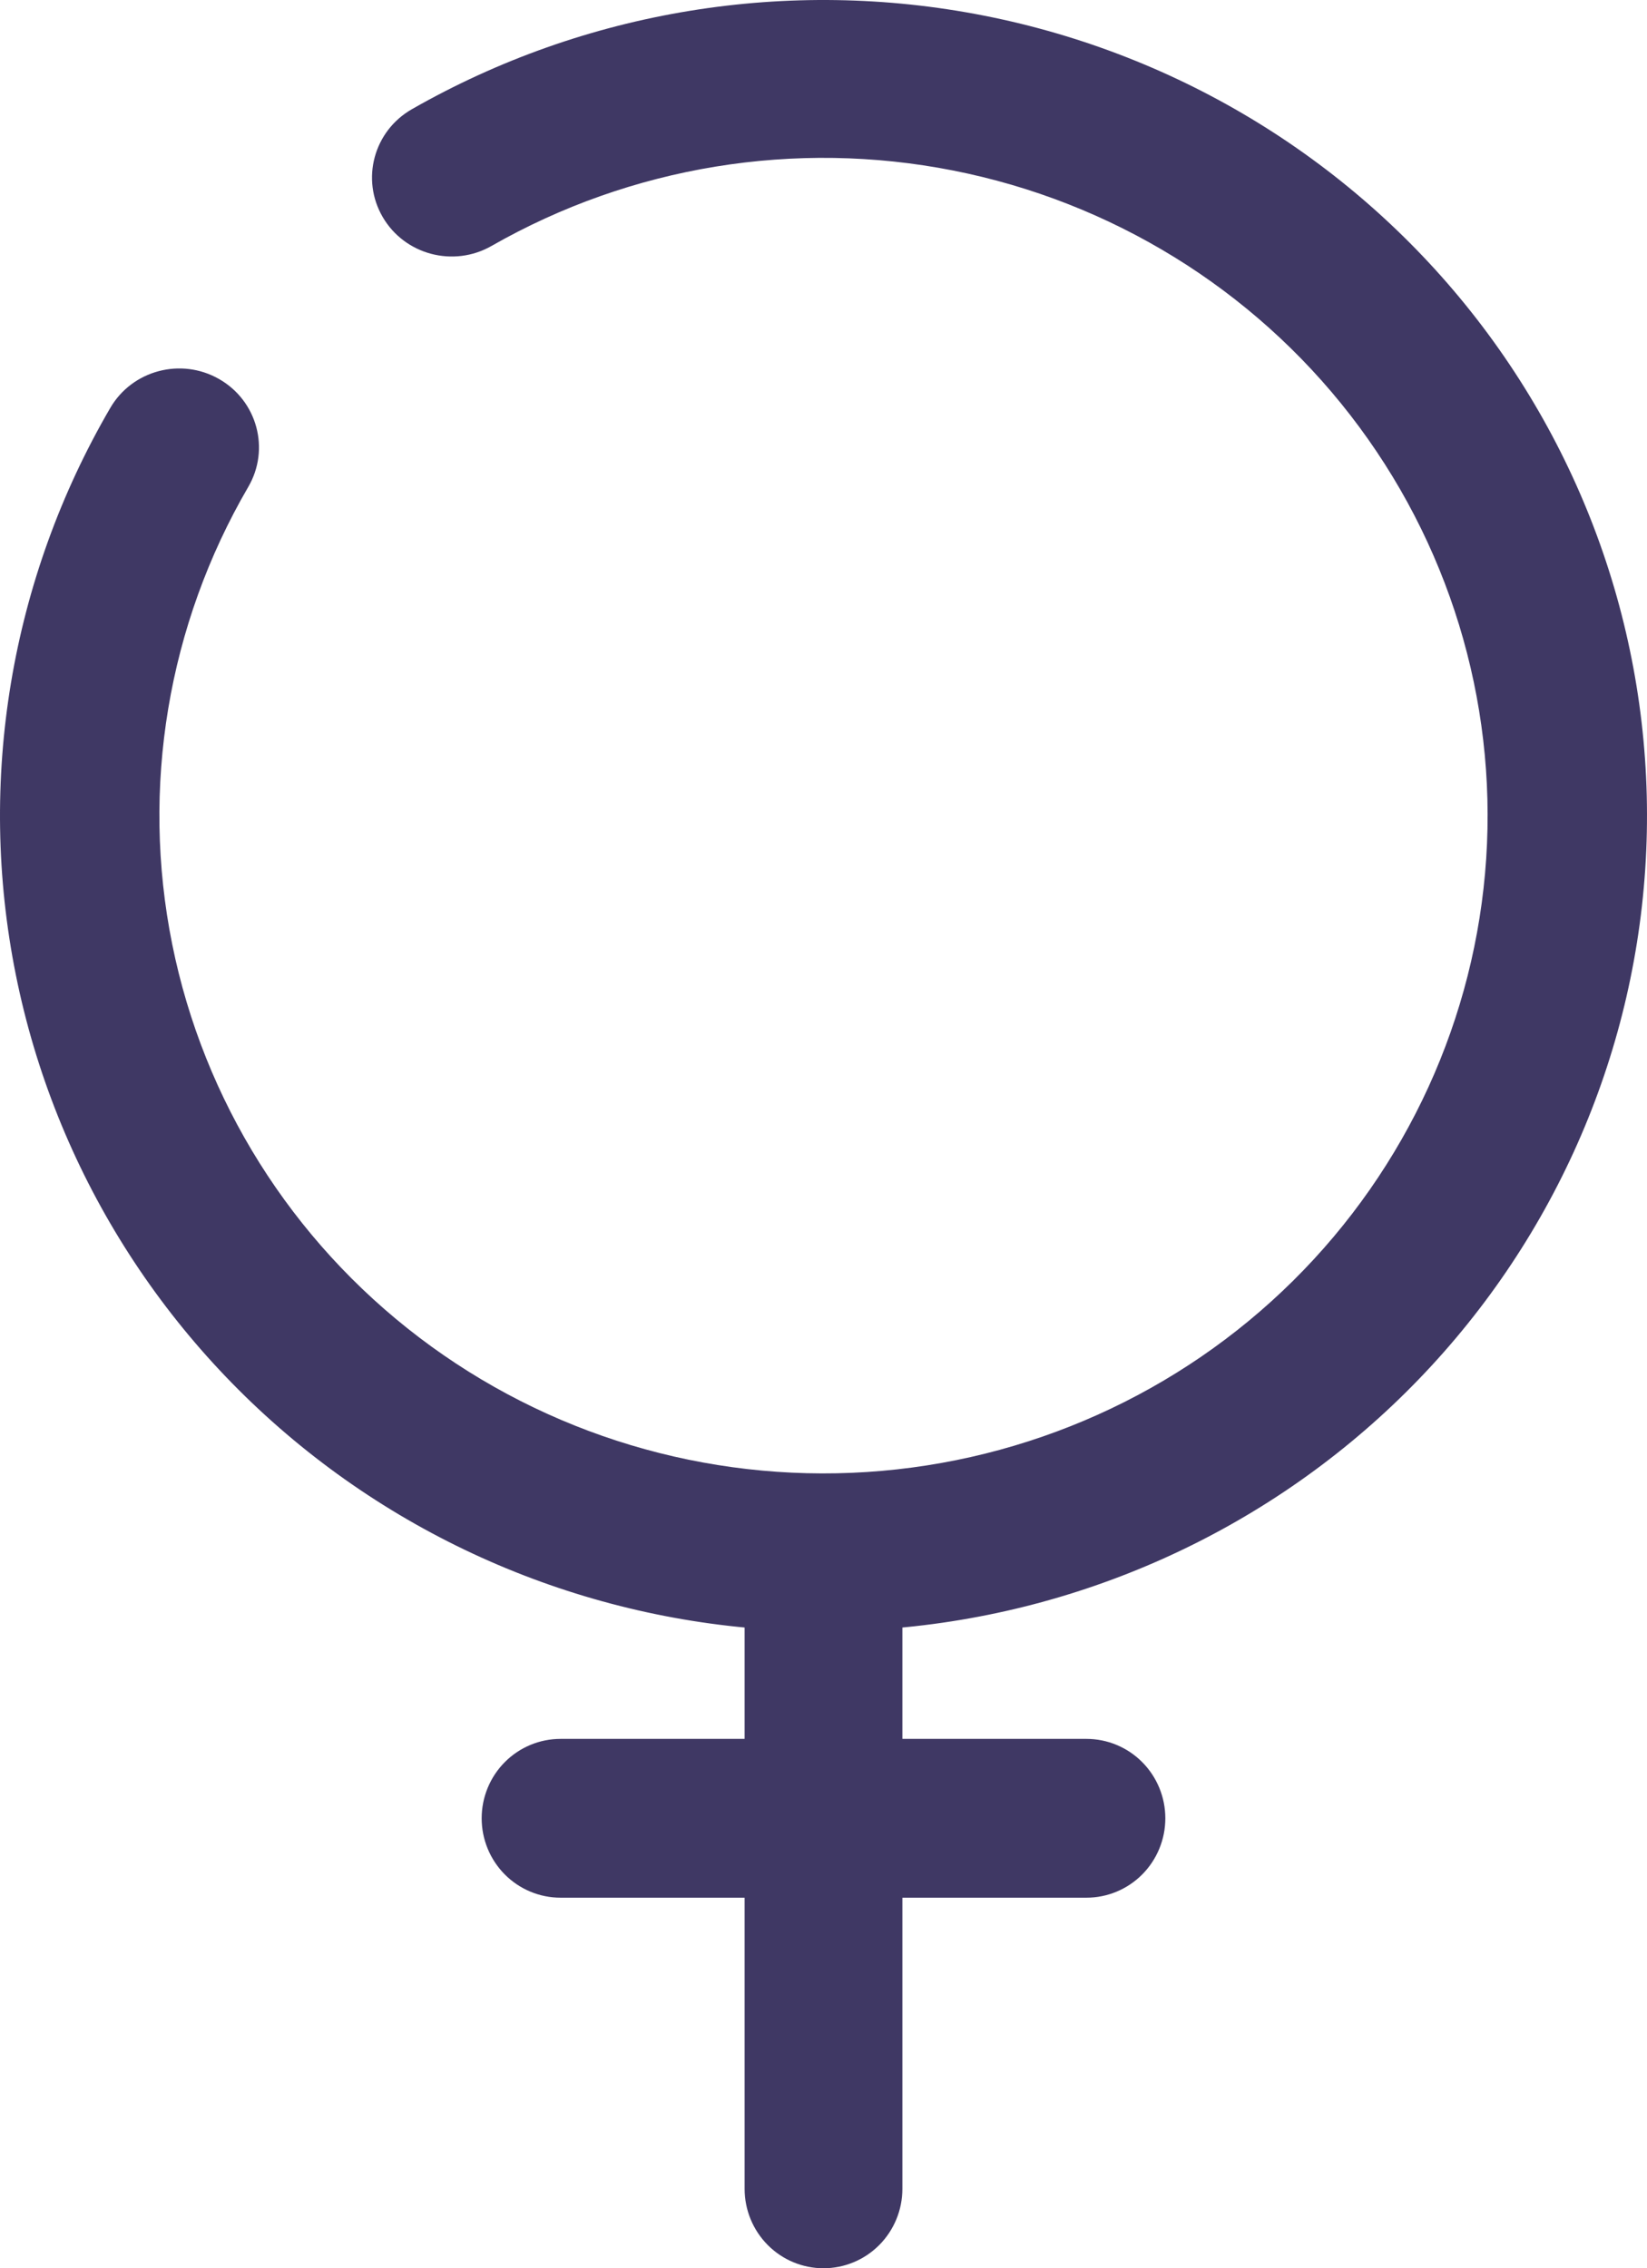 <svg width="106" height="146" viewBox="0 0 106 146" fill="none" xmlns="http://www.w3.org/2000/svg">
<path d="M36.077 111.926C34.73 111.926 33.439 112.464 32.487 113.423C31.535 114.381 31 115.681 31 117.037C31 118.393 31.535 119.693 32.487 120.651C33.439 121.61 34.73 122.148 36.077 122.148V111.926ZM69.923 122.148C71.27 122.148 72.561 121.61 73.513 120.651C74.465 119.693 75 118.393 75 117.037C75 115.681 74.465 114.381 73.513 113.423C72.561 112.464 71.27 111.926 69.923 111.926V122.148ZM47.923 140.889C47.923 142.244 48.458 143.544 49.41 144.503C50.362 145.462 51.654 146 53 146C54.346 146 55.638 145.462 56.59 144.503C57.542 143.544 58.077 142.244 58.077 140.889H47.923ZM47.923 100V117.037H58.077V100H47.923ZM53 111.926H36.077V122.148H53V111.926ZM69.923 111.926H53V122.148H69.923V111.926ZM47.923 117.037V140.889H58.077V117.037H47.923Z" fill="#3F3864"/>
<path fill-rule="evenodd" clip-rule="evenodd" d="M61.344 10.976C51.175 8.971 40.617 10.696 31.636 15.83C29.183 17.232 26.046 16.399 24.63 13.969C23.214 11.538 24.055 8.431 26.509 7.029C37.645 0.663 50.737 -1.476 63.347 1.01C75.957 3.497 87.225 10.439 95.051 20.544C102.877 30.649 106.728 43.227 105.886 55.936C105.045 68.645 99.568 80.617 90.477 89.623C81.385 98.629 69.299 104.054 56.469 104.887C43.639 105.721 30.941 101.906 20.74 94.154C10.539 86.402 3.53 75.241 1.02 62.75C-1.49 50.259 0.669 37.29 7.096 26.259C8.512 23.828 11.648 22.995 14.102 24.398C16.555 25.8 17.396 28.907 15.98 31.338C10.798 40.234 9.056 50.693 11.081 60.766C13.105 70.839 18.757 79.84 26.984 86.092C35.21 92.344 45.451 95.42 55.797 94.748C66.144 94.076 75.891 89.701 83.223 82.438C90.555 75.175 94.972 65.52 95.65 55.271C96.329 45.022 93.223 34.878 86.912 26.729C80.601 18.58 71.514 12.981 61.344 10.976Z" fill="#3F3864"/>
</svg>
